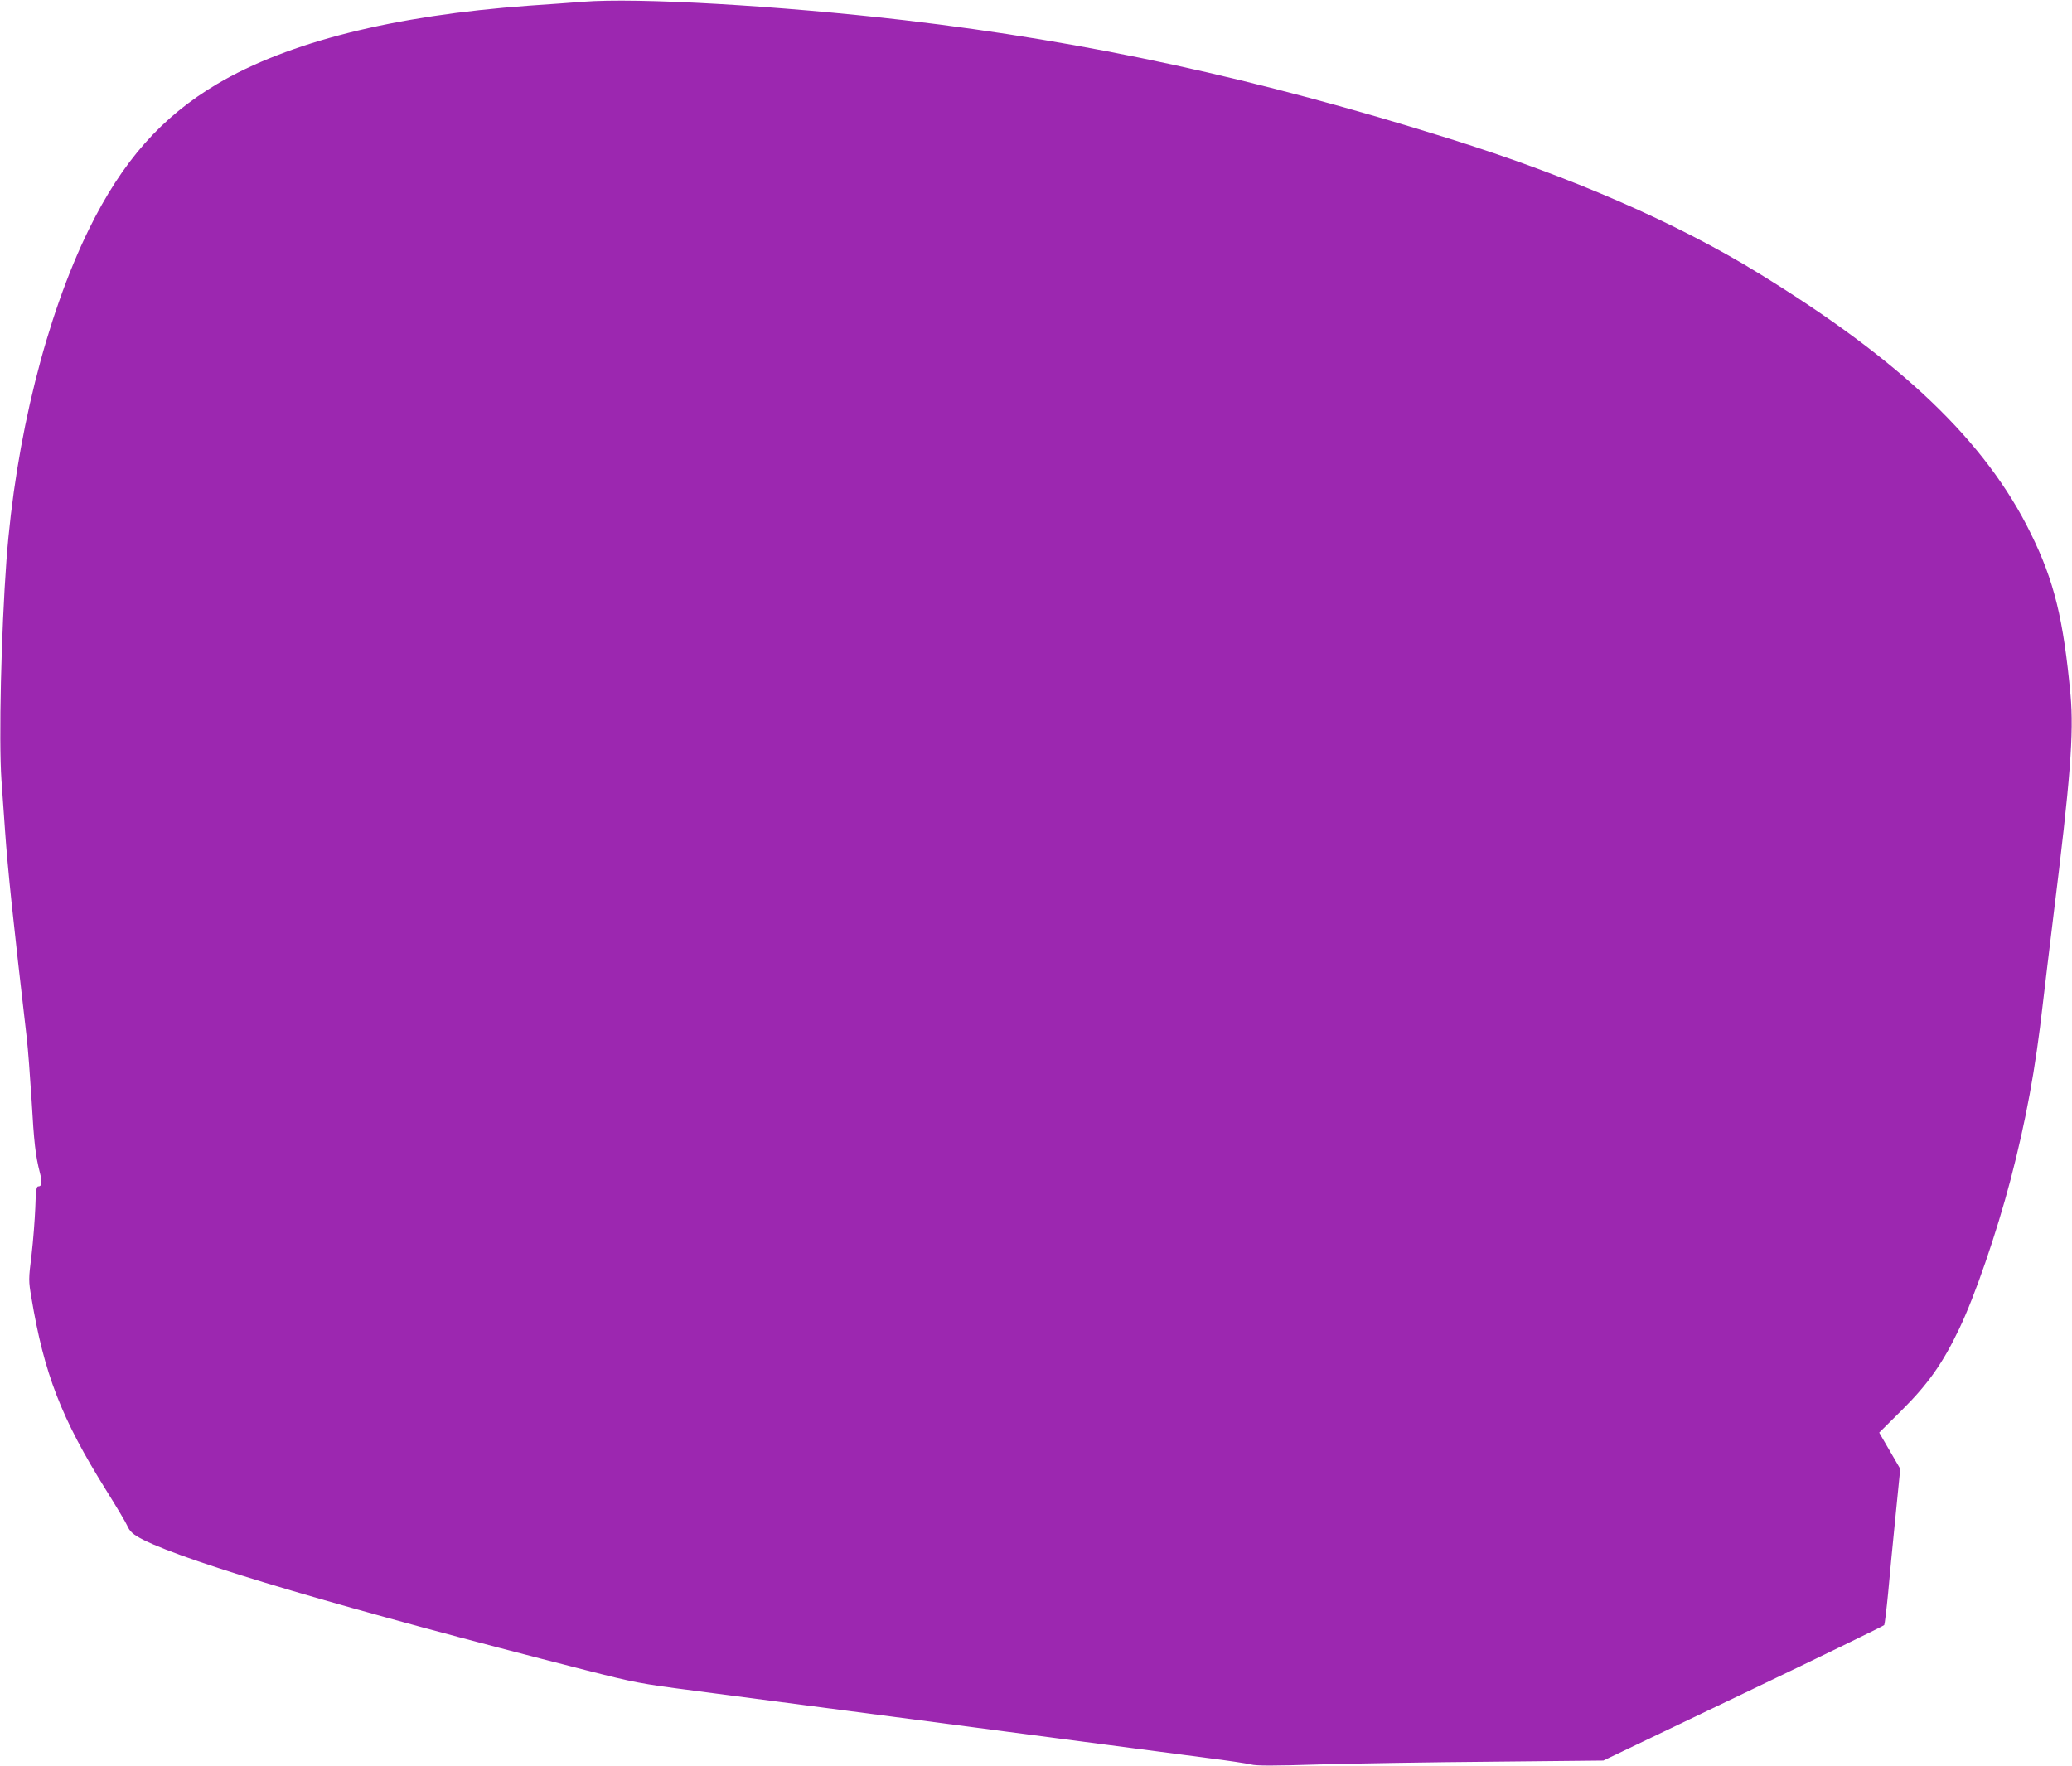 <?xml version="1.0" standalone="no"?>
<!DOCTYPE svg PUBLIC "-//W3C//DTD SVG 20010904//EN"
 "http://www.w3.org/TR/2001/REC-SVG-20010904/DTD/svg10.dtd">
<svg version="1.0" xmlns="http://www.w3.org/2000/svg"
 width="1280pt" height="1091pt" viewBox="0 0 1280 1091"
 preserveAspectRatio="xMidYMid meet">
<g transform="translate(0,1091) scale(0.1,-0.1)"
fill="#9c27b0" stroke="none">
<path d="M3600 10899 c-63 -5 -213 -16 -333 -24 -838 -61 -1486 -224 -1926
-484 -344 -204 -585 -477 -791 -896 -266 -543 -454 -1298 -510 -2045 -33 -448
-48 -1114 -31 -1359 6 -91 16 -231 22 -311 17 -244 50 -556 134 -1280 8 -69
21 -242 30 -385 15 -264 24 -344 51 -449 16 -62 13 -86 -10 -86 -11 0 -15 -26
-18 -132 -3 -73 -13 -204 -23 -290 -19 -152 -19 -161 -1 -265 78 -470 186
-748 460 -1187 65 -104 124 -203 131 -220 17 -39 37 -57 102 -90 285 -142
1243 -425 2733 -805 299 -76 333 -83 665 -126 193 -25 519 -68 725 -95 206
-27 512 -67 680 -89 168 -22 411 -54 540 -71 129 -17 404 -53 610 -80 206 -27
481 -63 610 -80 129 -16 254 -35 278 -41 31 -9 139 -9 425 0 210 6 690 14
1067 17 l685 7 865 414 c475 227 867 418 870 423 3 5 14 94 24 197 9 103 30
319 46 478 l29 290 -65 112 -65 112 139 138 c163 162 254 291 355 503 97 202
230 589 317 920 96 368 154 683 200 1090 12 102 41 345 65 540 105 844 127
1131 106 1365 -44 473 -101 706 -246 1000 -278 568 -799 1066 -1681 1607 -508
313 -1162 597 -1909 831 -1191 373 -2226 598 -3365 732 -775 90 -1654 141
-1990 114z"/>
</g>
</svg>
